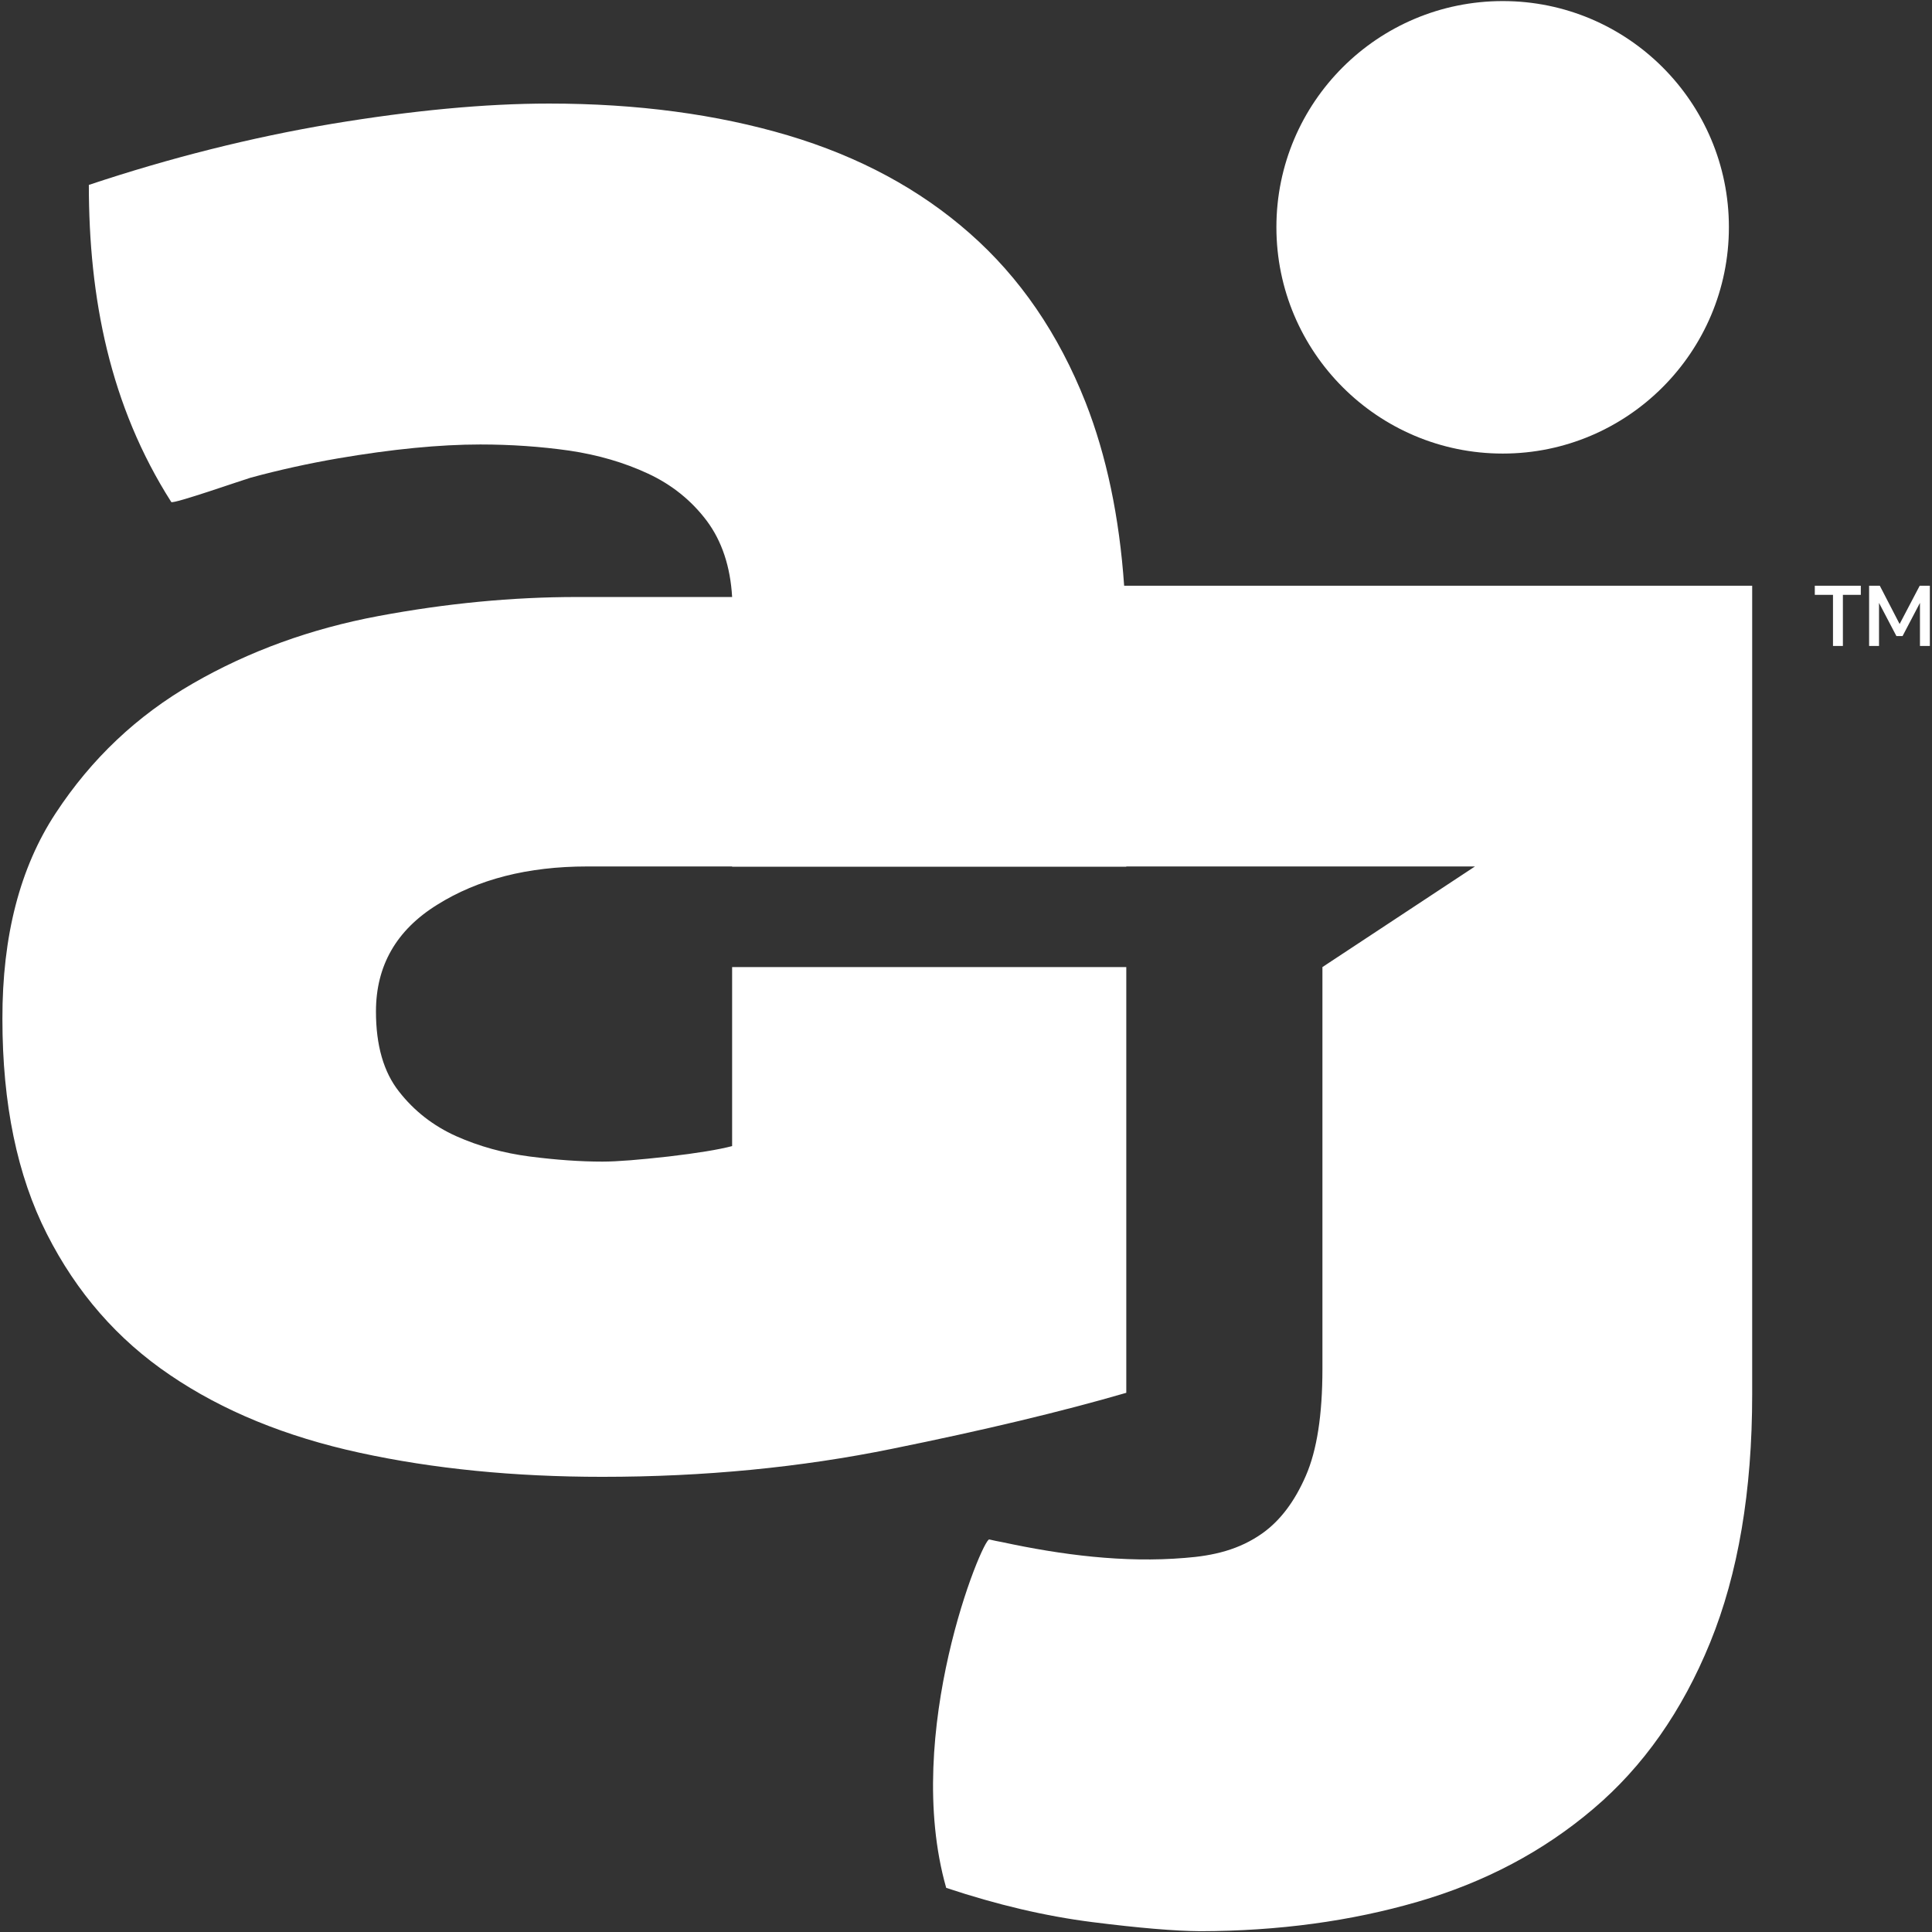 <svg xmlns="http://www.w3.org/2000/svg" width="722" height="722" version="1.2">
  <rect width="100%" height="100%" fill="#333333" stroke="none"/>
  <path fill="#ffffff" d="M420.1 218.9c-1.8-25.8-6.6-48.6-14.4-68.5q-15.2-38.5-43.3-63.2-28-24.7-67.9-36.6c-26.6-7.9-56.4-11.9-89.3-11.9-24.1 0-51.2 2.6-81.3 7.6q-45.1 7.6-90.7 22.8c0 42.2 7.8 82.4 30.8 118.5.6.9 26.9-8.3 29.7-9.1 10.7-2.9 21.6-5.3 32.6-7.2q30.4-5.2 53.2-5.2 17.1 0 33.3 2.3 16.1 2.4 29.4 8.6 13.3 6.2 21.9 17.6 8.5 11.4 9.5 28.5h-58q-36.1 0-74.1 7.1-38 7.1-69.4 25.2-31.3 18-51.3 48.5Q.8 334.3.9 380.8q0 47.6 16.6 80.3c11.1 21.9 26.4 39.5 46.1 52.8q29.4 20 70.8 29 41.3 9 90.7 9 57 0 108.4-10.5 51.3-10.4 87.4-20.9V361.4H273.6v66.9q-7.6 2-23.8 3.9c-10.8 1.2-19 1.9-24.7 1.9q-12.3 0-27.1-1.9-14.7-1.9-27.5-7.6-12.9-5.8-21.4-16.7-8.6-10.9-8.6-29.9 0-25.7 22.9-39.9 22.8-14.3 56-14.3h54.2v.1h147.3v-.1h130.3l-57 37.6v150.2q0 25.7-6.2 39.9-6.2 14.3-16.1 21.4c-8.8 6.3-18.5 8.5-29.1 9.3-22.8 1.9-46-1.1-68.3-5.9-1.6-.3-3.2-.6-4.8-1-2.5-.5-32.6 72.2-16.1 130.2q28.5 9.5 54.6 12.8 26.1 3.3 40.4 3.4 43.7-.1 81.2-11 37.6-10.9 65.6-34.7 28-23.7 43.7-62.2 15.7-38.5 15.7-92.7V218.9z" class="s0"/>
  <path fill="#ffffff" d="M646.1 84.9c0 46.7-37.9 84.6-84.5 84.6-46.7 0-84.6-37.9-84.6-84.6C477 38.2 514.9.4 561.6.4c46.6 0 84.5 37.8 84.5 84.5zm32.1 134v3.4h6.8v19.1h3.7v-19.1h6.7v-3.4zm39.2 0-7.5 14.3-7.4-14.3h-4v22.5h3.7v-16.1l6.5 12.4h2.3l6.5-12.4v16.1h3.7v-22.5z" class="s0"/>
</svg>
